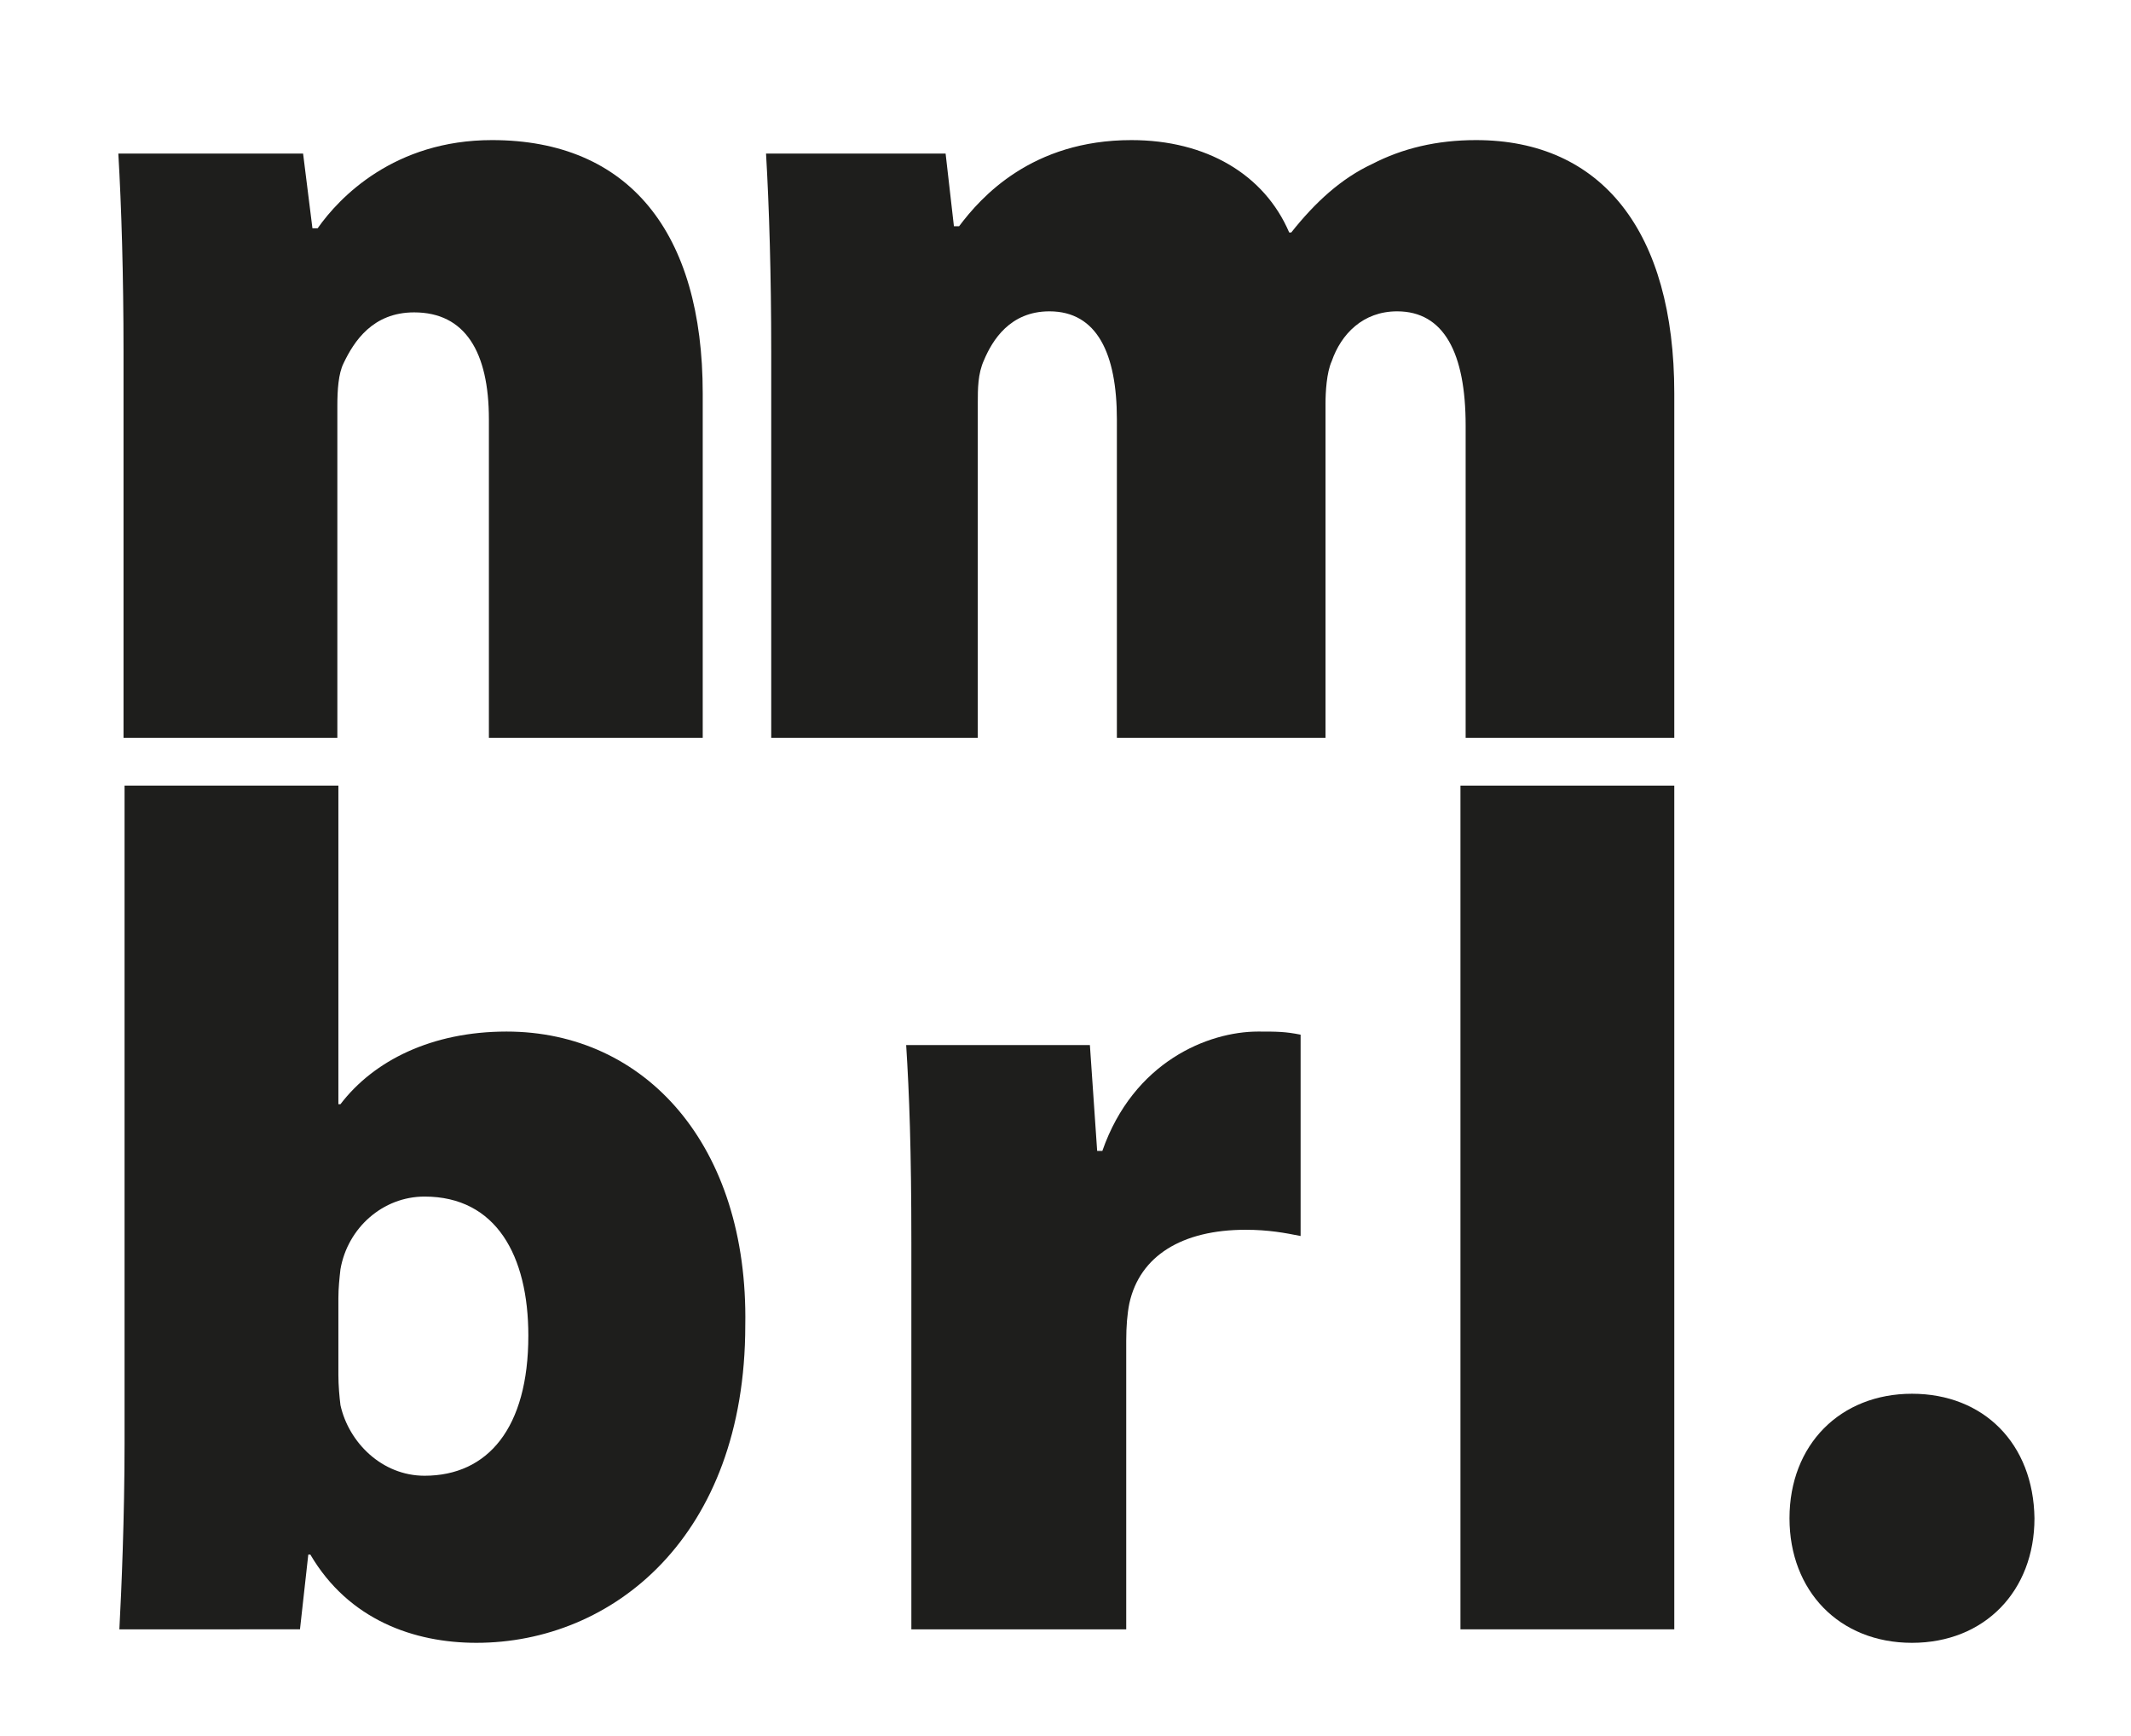 <svg xmlns="http://www.w3.org/2000/svg" xmlns:xlink="http://www.w3.org/1999/xlink" id="Calque_1" x="0px" y="0px" viewBox="0 0 205.3 167.3" style="enable-background:new 0 0 205.3 167.3;" xml:space="preserve"><style type="text/css">	.st0{fill:#1E1E1C;}</style><path class="st0" d="M11.9,33.9c0-7.4-0.2-14-0.5-19.1h17.8l0.9,7.2h0.5c2.1-3,7.4-8.5,16.8-8.5c13.2,0,20.3,8.9,20.3,24.4v33.2 H47.1V40.4c0-6.5-2.3-10.3-7.2-10.3c-4,0-5.8,2.8-6.8,4.9c-0.5,1-0.6,2.6-0.6,4.1v32H11.9V33.9z"></path><path class="st0" d="M74.3,33.9c0-7.4-0.2-14-0.5-19.1h17.3l0.8,7h0.5c2.1-2.8,7-8.3,16.6-8.3c7.2,0,12.8,3.3,15.2,8.9h0.2 c2.3-2.9,4.8-5.2,7.8-6.6c2.9-1.5,6.2-2.3,10-2.3c12.1,0,19.1,8.8,19.1,24.4v33.2h-20.1V41c0-7-2.1-11-6.6-11 c-3.3,0-5.4,2.2-6.3,4.8c-0.5,1.1-0.6,3-0.6,4.1v32.2h-20.1V40.4c0-6.3-1.9-10.4-6.5-10.4c-3.8,0-5.5,2.8-6.3,4.7 c-0.6,1.3-0.6,2.8-0.6,4.1v32.3H74.3V33.9z"></path><path class="st0" d="M11.5,157c0.2-3.7,0.5-10.9,0.5-17.9V75.7h20.6v30.7h0.2c3.2-4.2,8.8-7,16-7c13.4,0,23.3,11,23,28.3 c0,20.4-12.8,30.6-25.9,30.6c-6,0-12.3-2.2-16-8.5h-0.2l-0.8,7.2H11.5z M32.6,132.5c0,1,0.1,2.1,0.2,2.9c0.8,3.6,4,6.8,8.1,6.8 c6.1,0,10-4.6,10-13.5c0-7.7-3.1-13.4-10-13.4c-4,0-7.4,3-8.1,7c-0.1,0.9-0.2,1.8-0.2,2.8V132.5z"></path><path class="st0" d="M87.8,119.7c0-8.9-0.2-14.3-0.5-19H105l0.7,10.2h0.5c3-8.6,10.2-11.5,15-11.5c1.8,0,2.6,0,4.1,0.3v19.4 c-1.5-0.3-3.1-0.6-5.3-0.6c-6.1,0-10.2,2.5-11.2,7.1c-0.2,1-0.3,2.2-0.3,3.6V157H87.8V119.7z"></path><path class="st0" d="M140.7,75.7h20.6V157h-20.6V75.7z"></path><path class="st0" d="M172.4,146.3c0-7.1,4.9-12,11.8-12c6.9,0,11.7,4.8,11.8,12c0,7-4.8,12-11.8,12S172.4,153.3,172.4,146.3z"></path></svg>